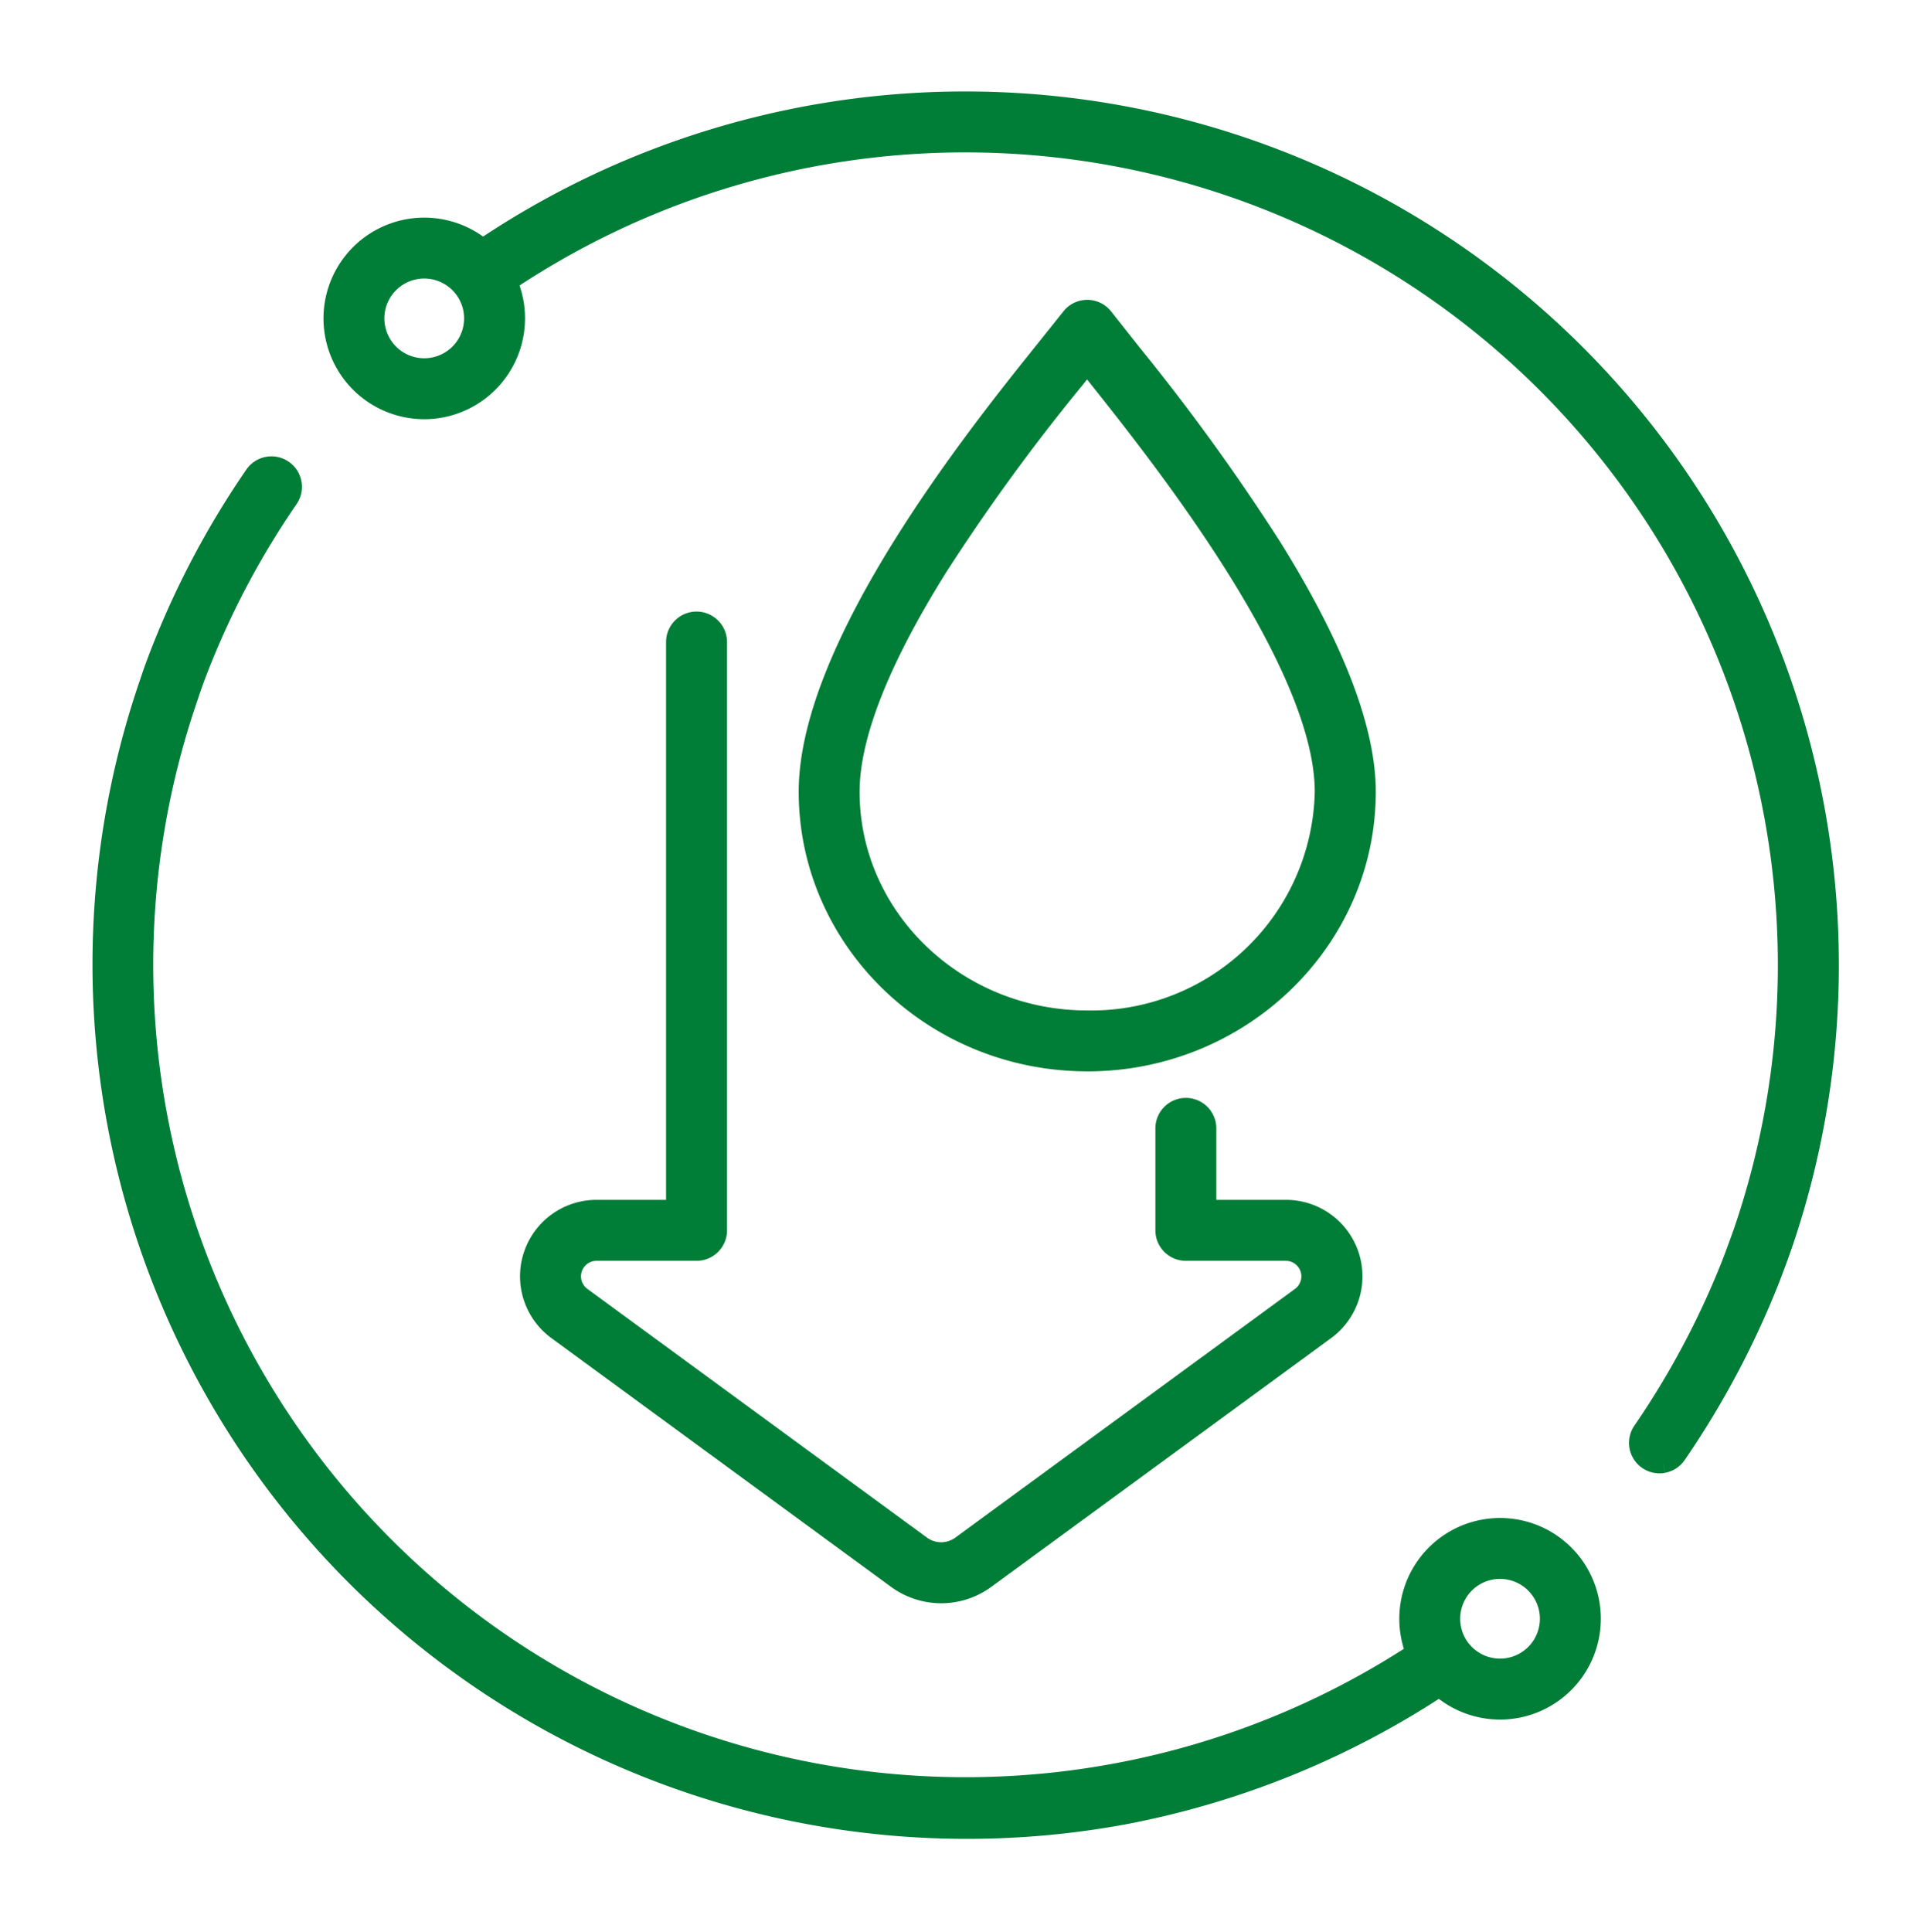 <svg xmlns="http://www.w3.org/2000/svg" xmlns:xlink="http://www.w3.org/1999/xlink" width="114.97" height="114.998" viewBox="0 0 114.97 114.998">
  <defs>
    <clipPath id="clip-path">
      <rect id="Rectangle_1497" data-name="Rectangle 1497" width="114.97" height="114.998" transform="translate(-6 -6)" fill="#007d36" stroke="#007d36" stroke-width="1"/>
    </clipPath>
  </defs>
  <g id="Group_4244" data-name="Group 4244" transform="translate(6 6)">
    <g id="Group_4243" data-name="Group 4243" clip-path="url(#clip-path)">
      <path id="Path_51223" data-name="Path 51223" d="M294.495,386.076a4.554,4.554,0,0,1-2.7-.886l-20.218-14.806a4.053,4.053,0,0,1,2.393-7.324h4.642V329.389a1.315,1.315,0,1,1,2.629,0v34.986a1.314,1.314,0,0,1-1.315,1.315h-5.956a1.424,1.424,0,0,0-.839,2.574l20.218,14.806a1.93,1.93,0,0,0,2.282,0l20.224-14.806a1.425,1.425,0,0,0-.842-2.574H309.06a1.314,1.314,0,0,1-1.314-1.315v-6.07a1.314,1.314,0,1,1,2.629,0v4.755h4.642a4.054,4.054,0,0,1,2.4,7.324L297.188,385.19a4.541,4.541,0,0,1-2.693.886" transform="translate(-244.455 -297.13)" fill="#007d36" stroke="#007d36" stroke-width="1"/>
      <path id="Path_51224" data-name="Path 51224" d="M462.544,175.871h-.005c-9.2,0-16.682-7.246-16.682-16.147,0-8.745,10.112-21.366,13.919-26.117l1.736-2.172a1.315,1.315,0,0,1,1.027-.494h0a1.314,1.314,0,0,1,1.028.5l1.31,1.658.435.548a125.9,125.9,0,0,1,8.289,11.468c3.726,5.977,5.615,10.893,5.615,14.611,0,8.9-7.481,16.147-16.675,16.147m-.01-41.5-.706.883a119.437,119.437,0,0,0-8.114,11.147c-3.469,5.549-5.228,10.033-5.228,13.326,0,7.451,6.3,13.515,14.054,13.517h0a13.805,13.805,0,0,0,14.046-13.517c0-7.648-9.687-19.85-13.334-24.444l-.438-.552Z" transform="translate(-403.803 -118.591)" fill="#007d36" stroke="#007d36" stroke-width="1"/>
      <path id="Path_51225" data-name="Path 51225" d="M298.755,81.191a1.315,1.315,0,0,1-1.323-2.035,50.076,50.076,0,0,0,5.219-9.762c.257-.658.508-1.336.743-2A48.886,48.886,0,0,0,229.2,11.37a1.314,1.314,0,1,1-1.5-2.156,51.515,51.515,0,0,1,78.18,59.043c-.249.7-.51,1.412-.782,2.1a52.639,52.639,0,0,1-5.494,10.28,1.308,1.308,0,0,1-.846.55" transform="translate(-205.711 0)" fill="#007d36" stroke="#007d36" stroke-width="1"/>
      <path id="Path_51226" data-name="Path 51226" d="M60.718,310.2A51.565,51.565,0,0,1,2.813,242.674c.23-.7.494-1.411.779-2.125a51.986,51.986,0,0,1,5.487-10.267,1.314,1.314,0,0,1,2.165,1.491,49.514,49.514,0,0,0-5.21,9.747c-.263.662-.511,1.321-.729,1.992a48.867,48.867,0,0,0,73.657,56.382,1.315,1.315,0,0,1,1.477,2.177,51.743,51.743,0,0,1-19.721,8.13" transform="translate(0 -208.046)" fill="#007d36" stroke="#007d36" stroke-width="1"/>
      <path id="Path_51227" data-name="Path 51227" d="M152.333,89.924a5.5,5.5,0,1,1,4.414-6.408,5.508,5.508,0,0,1-4.414,6.408m-1.518-8.236a2.873,2.873,0,1,0,3.346,2.3,2.876,2.876,0,0,0-3.346-2.3" transform="translate(-132.078 -71.559)" fill="#007d36" stroke="#007d36" stroke-width="1"/>
      <path id="Path_51228" data-name="Path 51228" d="M831.429,910.668a5.5,5.5,0,1,1,4.414-6.408,5.507,5.507,0,0,1-4.414,6.408m-1.518-8.236a2.873,2.873,0,1,0,3.346,2.3,2.876,2.876,0,0,0-3.346-2.3" transform="translate(-747.121 -814.889)" fill="#007d36" stroke="#007d36" stroke-width="1"/>
    </g>
  </g>
</svg>
